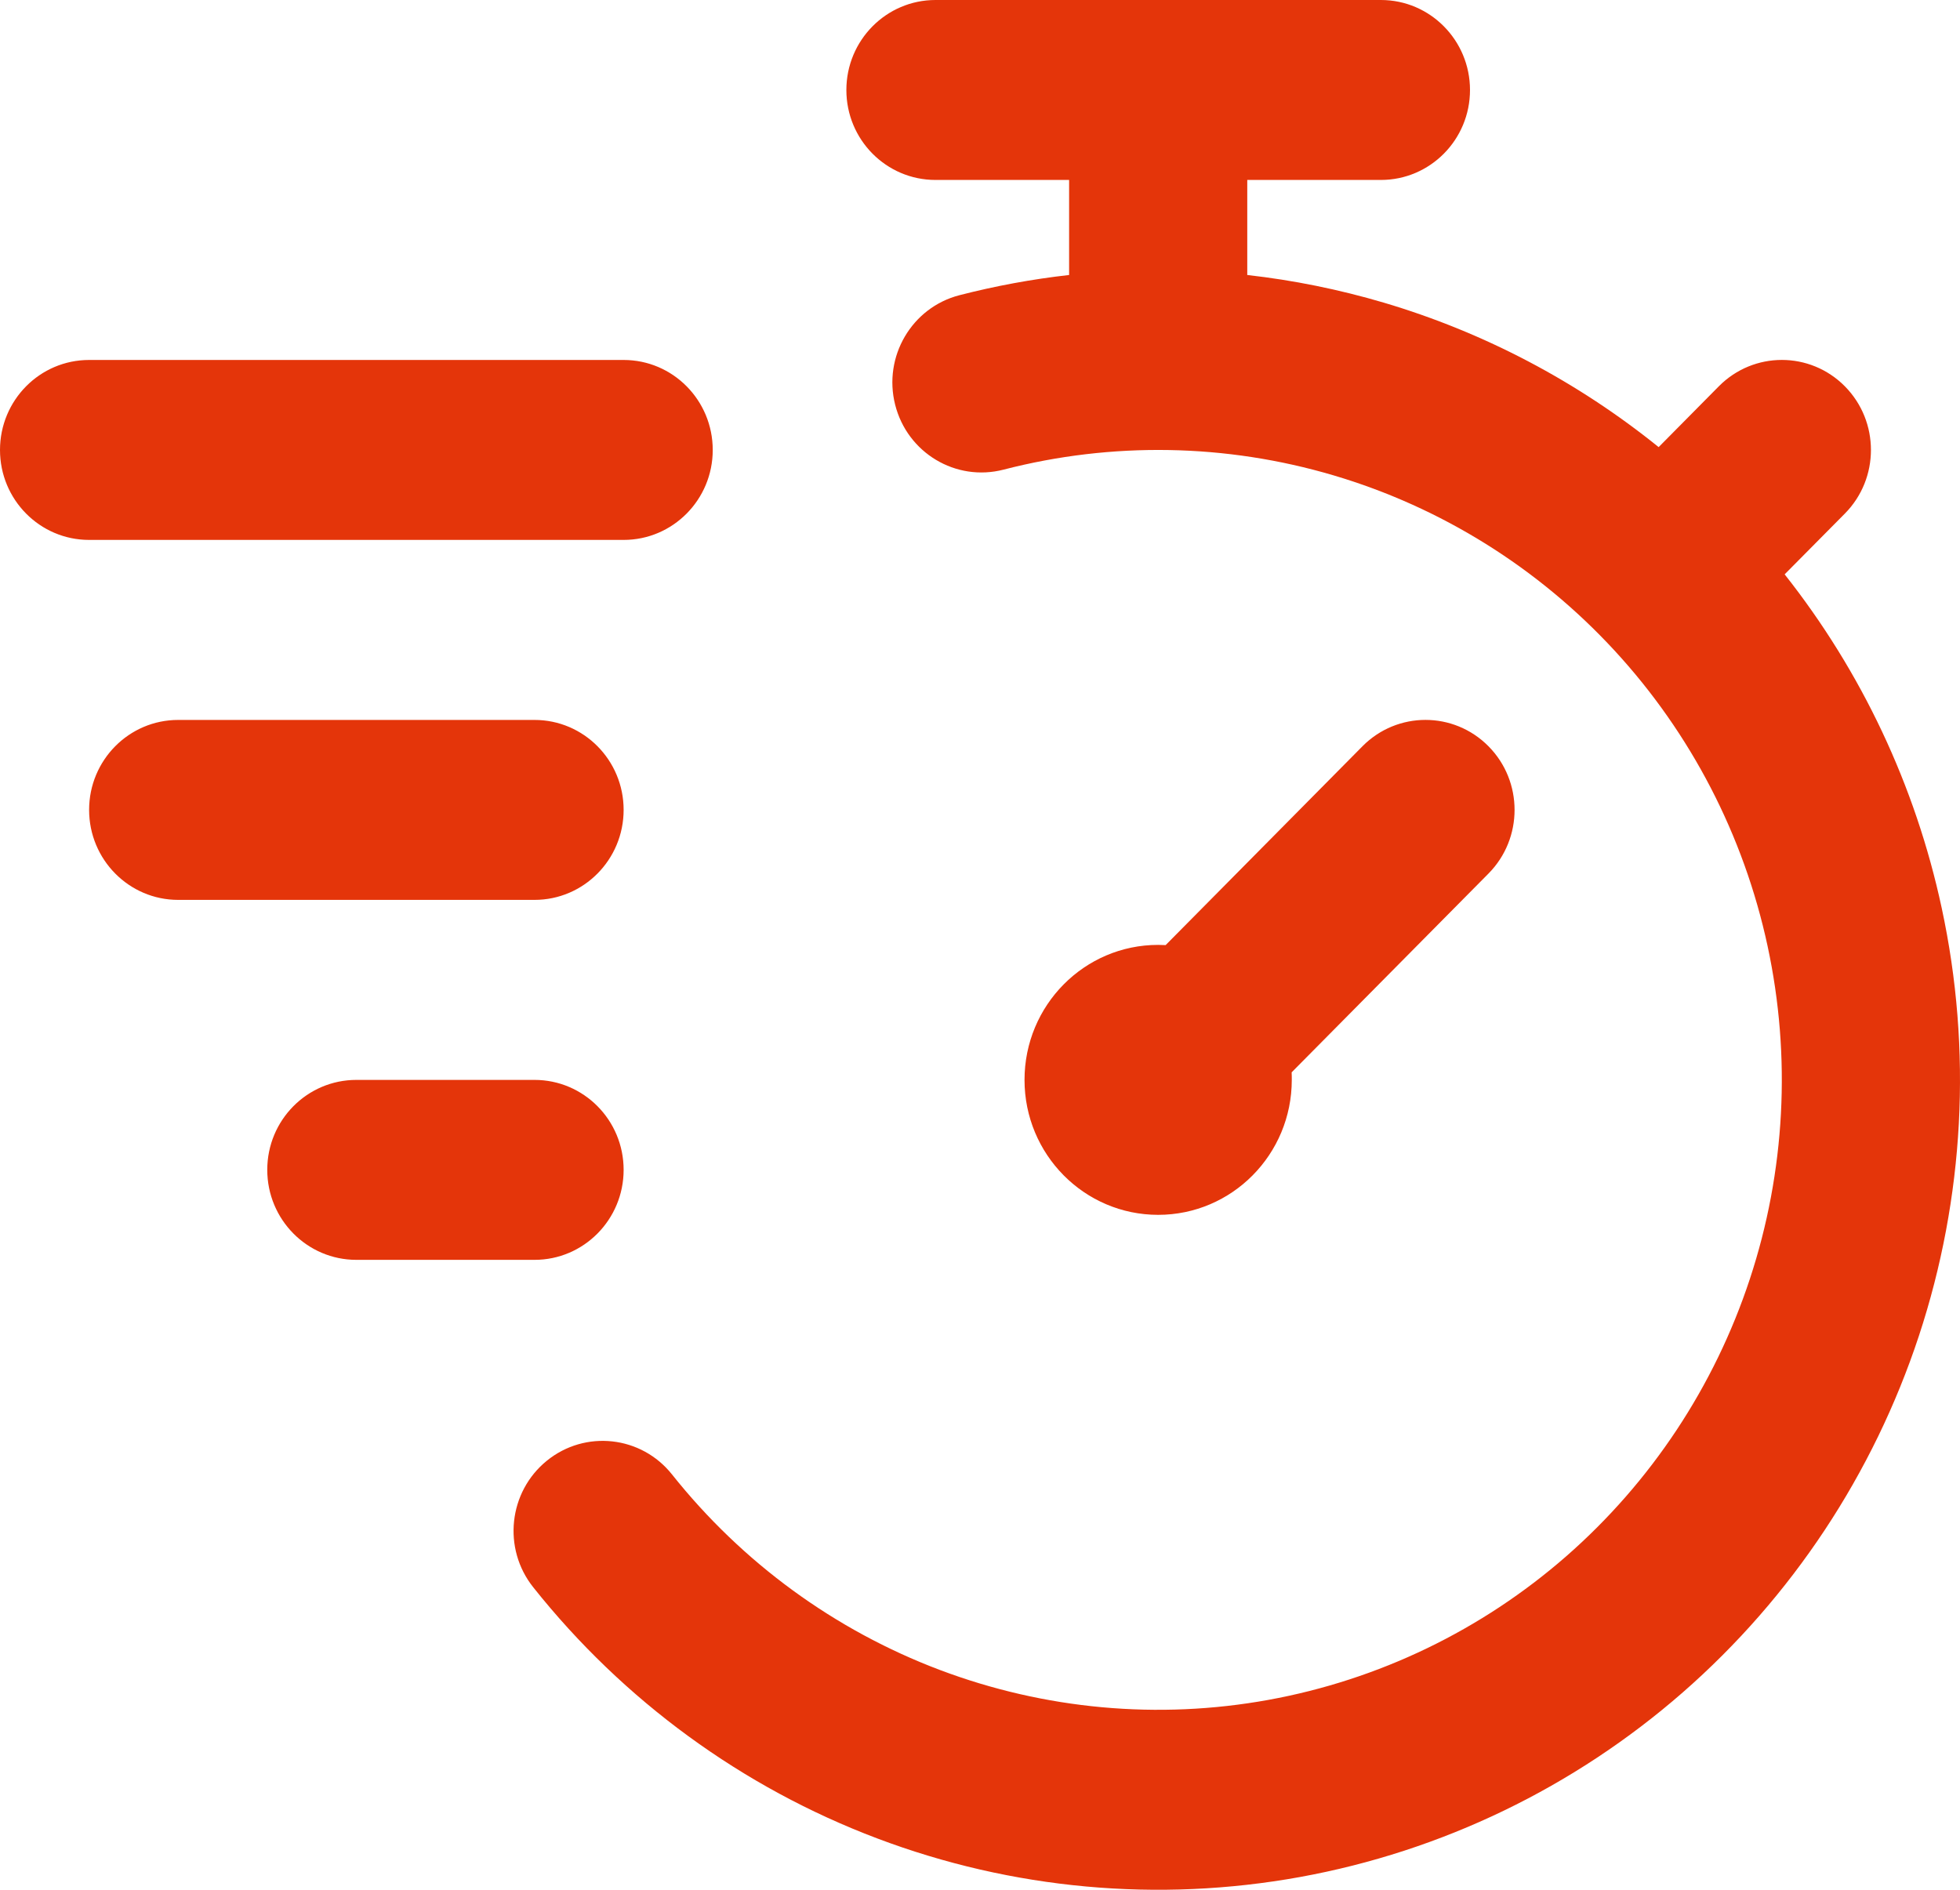 <svg width="28" height="27" viewBox="0 0 28 27" fill="none" xmlns="http://www.w3.org/2000/svg">
<path fill-rule="evenodd" clip-rule="evenodd" d="M13.364 0C12.661 0 12.091 0.576 12.091 1.286C12.091 1.996 12.661 2.571 13.364 2.571H15.273V3.929C14.746 3.988 14.222 4.085 13.705 4.218C13.024 4.395 12.614 5.095 12.788 5.783C12.962 6.471 13.655 6.886 14.336 6.71C15.887 6.309 17.516 6.337 19.052 6.792C20.588 7.247 21.974 8.112 23.065 9.295C24.156 10.478 24.911 11.936 25.251 13.516C25.591 15.096 25.504 16.739 24.998 18.273C24.492 19.808 23.586 21.175 22.376 22.234C21.166 23.292 19.695 24.001 18.12 24.287C16.545 24.573 14.922 24.424 13.423 23.858C11.924 23.291 10.604 22.327 9.601 21.067C9.161 20.513 8.36 20.425 7.812 20.87C7.264 21.315 7.177 22.124 7.617 22.677C8.906 24.298 10.604 25.538 12.531 26.266C14.459 26.995 16.545 27.185 18.57 26.818C20.596 26.45 22.486 25.538 24.042 24.178C25.598 22.817 26.762 21.059 27.413 19.086C28.063 17.114 28.176 15.001 27.738 12.97C27.363 11.225 26.593 9.595 25.495 8.206L26.355 7.338C26.852 6.836 26.852 6.022 26.355 5.519C25.858 5.017 25.052 5.017 24.555 5.519L23.695 6.388C22.535 5.452 21.203 4.749 19.768 4.324C19.128 4.135 18.476 4.003 17.818 3.929V2.571H19.727C20.43 2.571 21 1.996 21 1.286C21 0.576 20.43 0 19.727 0H16.545H13.364ZM18.452 15.321L21.264 12.481C21.761 11.979 21.761 11.164 21.264 10.662C20.767 10.16 19.961 10.16 19.464 10.662L16.652 13.503C16.616 13.501 16.581 13.5 16.545 13.5C15.491 13.5 14.636 14.363 14.636 15.429C14.636 16.494 15.491 17.357 16.545 17.357C17.6 17.357 18.454 16.494 18.454 15.429C18.454 15.393 18.454 15.357 18.452 15.321ZM1.273 11.571C1.273 10.861 1.843 10.286 2.545 10.286H7.636C8.339 10.286 8.909 10.861 8.909 11.571C8.909 12.281 8.339 12.857 7.636 12.857H2.545C1.843 12.857 1.273 12.281 1.273 11.571ZM1.273 5.143C0.57 5.143 0 5.718 0 6.429C0 7.139 0.57 7.714 1.273 7.714H8.909C9.612 7.714 10.182 7.139 10.182 6.429C10.182 5.718 9.612 5.143 8.909 5.143H1.273ZM3.818 16.714C3.818 16.004 4.388 15.429 5.091 15.429H7.636C8.339 15.429 8.909 16.004 8.909 16.714C8.909 17.424 8.339 18 7.636 18H5.091C4.388 18 3.818 17.424 3.818 16.714Z" fill="#E4350A"/>
</svg>
